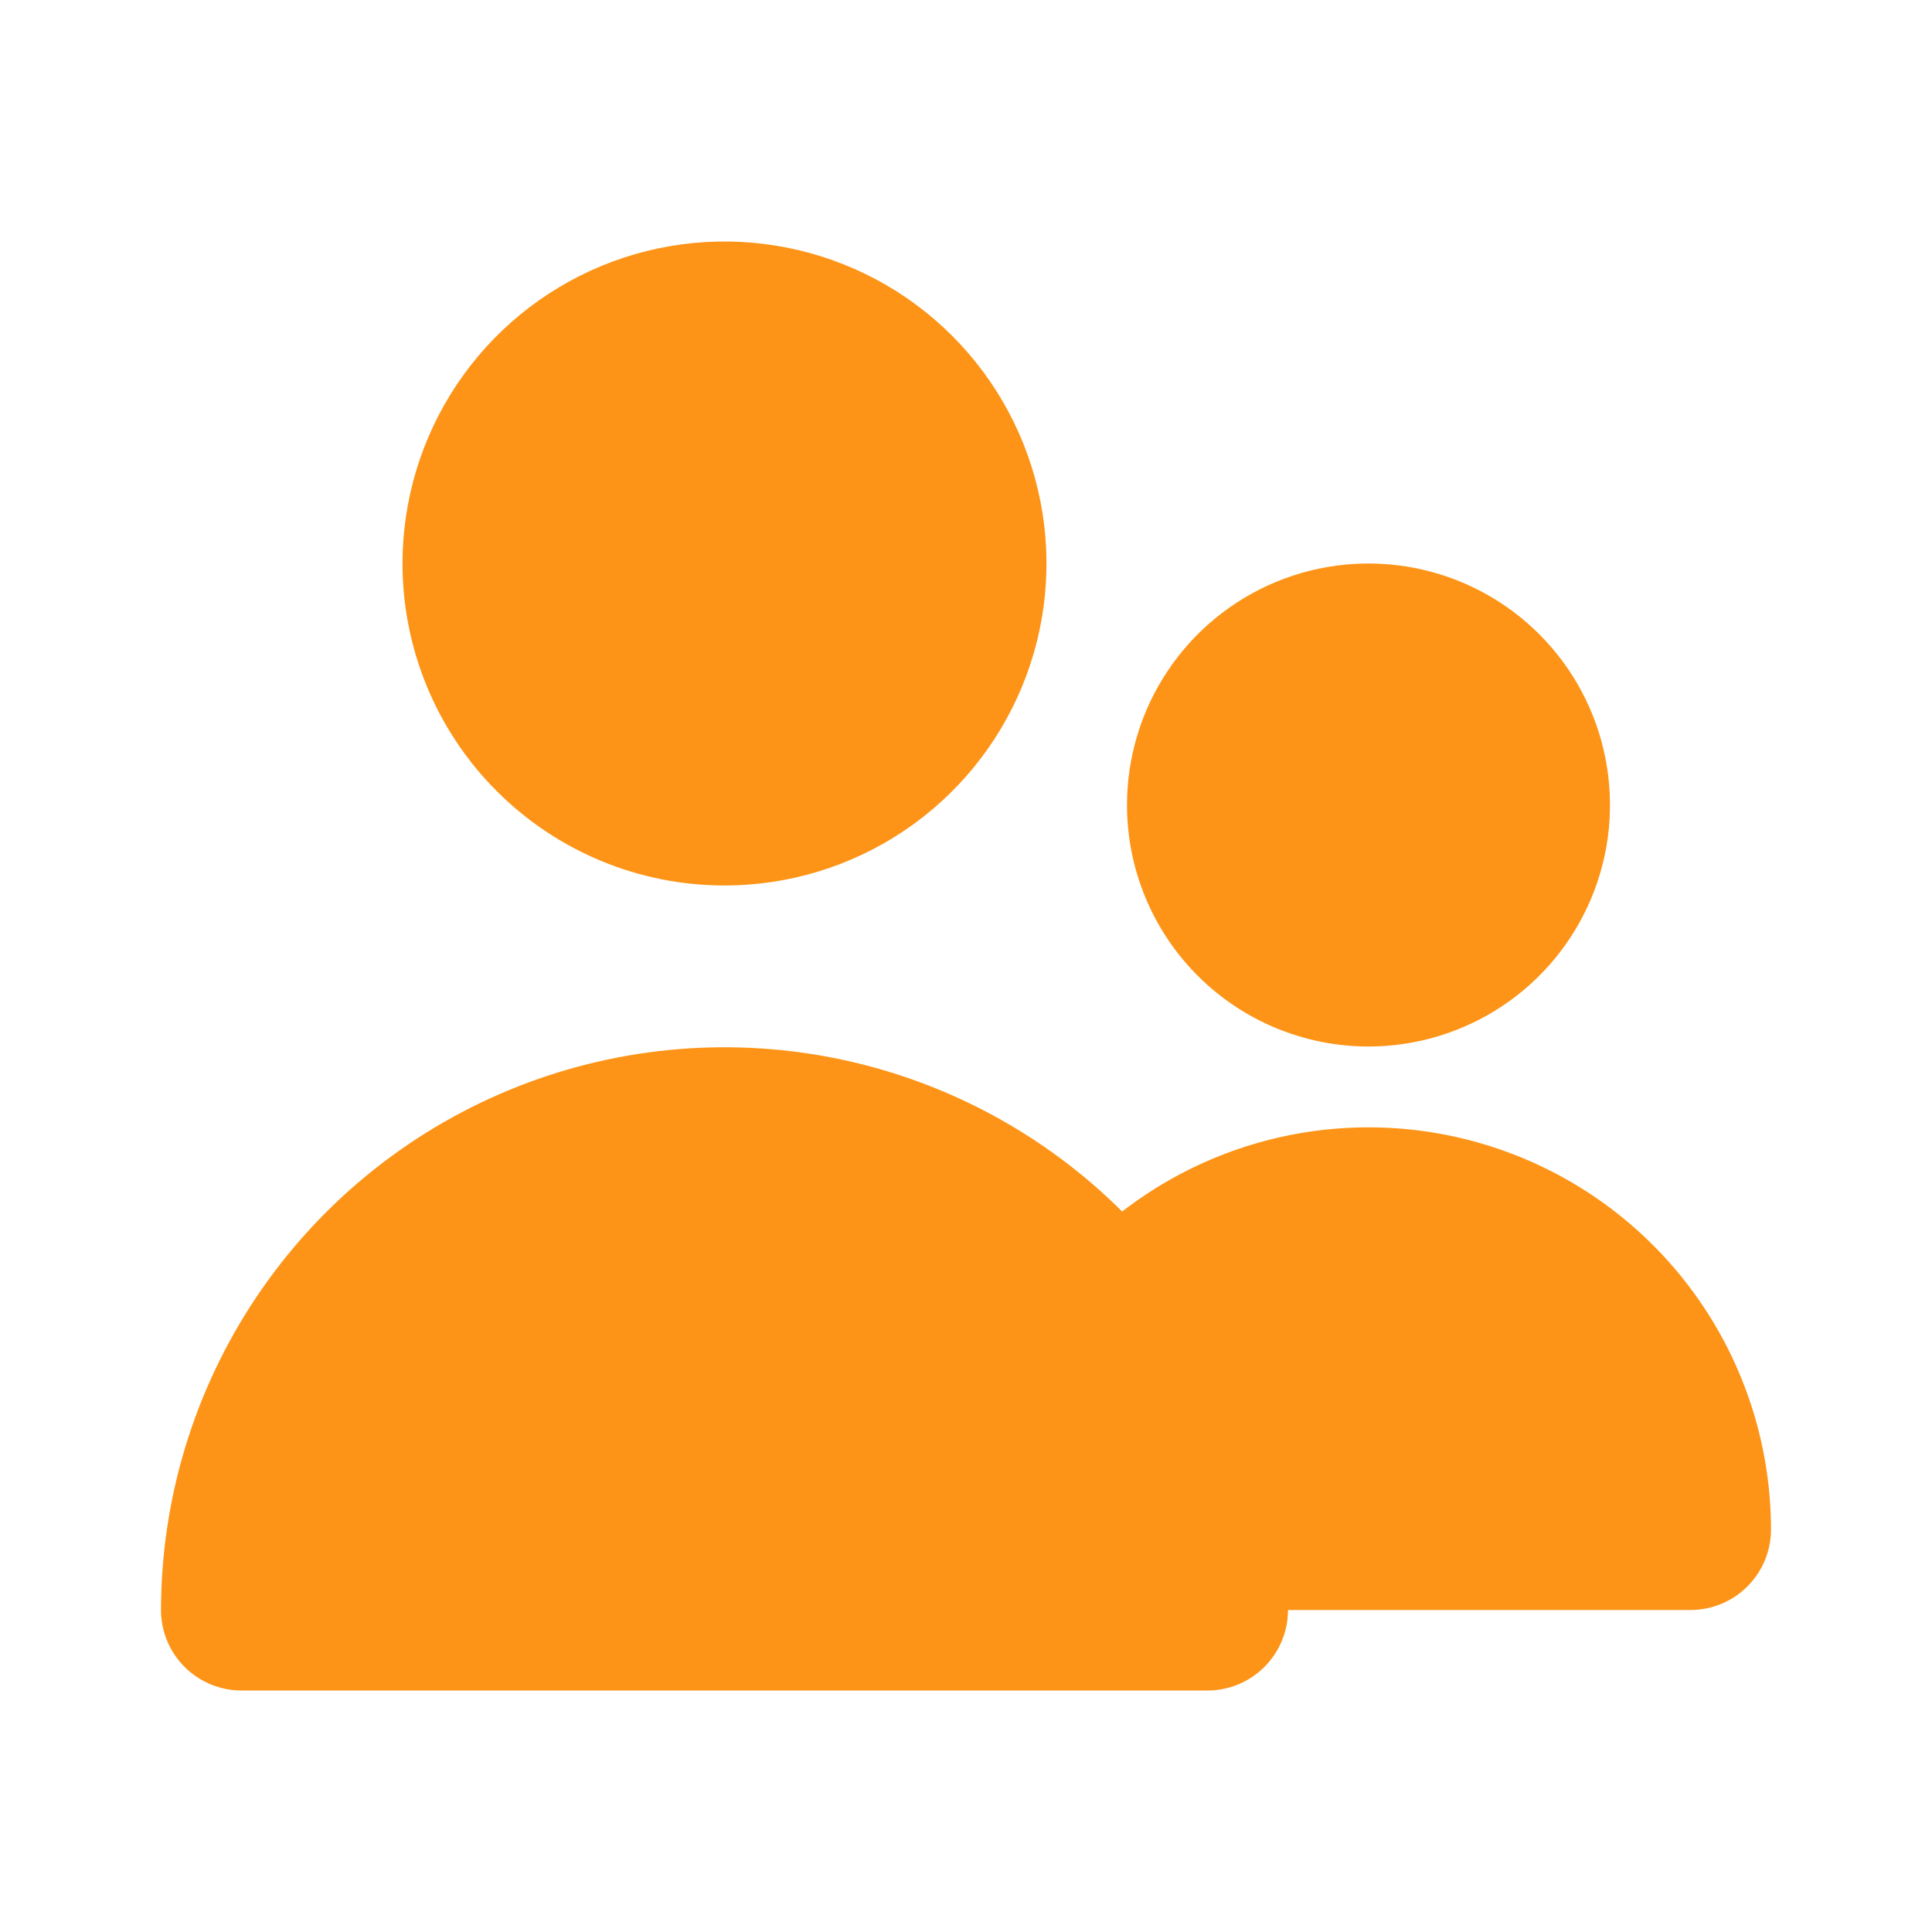 <svg width="72" height="72" viewBox="0 0 72 72" fill="none" xmlns="http://www.w3.org/2000/svg">
<path d="M27 33C29.373 33 31.694 32.296 33.667 30.978C35.64 29.659 37.178 27.785 38.087 25.592C38.995 23.399 39.232 20.987 38.769 18.659C38.306 16.331 37.163 14.193 35.485 12.515C33.807 10.836 31.669 9.694 29.341 9.231C27.013 8.768 24.601 9.005 22.408 9.913C20.215 10.822 18.341 12.36 17.022 14.333C15.704 16.307 15 18.627 15 21C15 24.183 16.264 27.235 18.515 29.485C20.765 31.736 23.817 33 27 33ZM51 39C52.78 39 54.52 38.472 56 37.483C57.48 36.494 58.634 35.089 59.315 33.444C59.996 31.8 60.174 29.99 59.827 28.244C59.48 26.498 58.623 24.895 57.364 23.636C56.105 22.377 54.502 21.52 52.756 21.173C51.01 20.826 49.2 21.004 47.556 21.685C45.911 22.366 44.506 23.52 43.517 25C42.528 26.48 42 28.22 42 30C42 32.387 42.948 34.676 44.636 36.364C46.324 38.052 48.613 39 51 39ZM63 60C63.796 60 64.559 59.684 65.121 59.121C65.684 58.559 66 57.796 66 57C65.998 54.196 65.209 51.449 63.725 49.071C62.24 46.692 60.119 44.777 57.601 43.543C55.083 42.309 52.27 41.806 49.481 42.09C46.691 42.374 44.037 43.434 41.82 45.15C38.882 42.223 35.142 40.232 31.073 39.427C27.005 38.623 22.789 39.041 18.958 40.629C15.126 42.218 11.851 44.905 9.545 48.352C7.239 51.8 6.006 55.852 6 60C6 60.796 6.316 61.559 6.879 62.121C7.441 62.684 8.204 63 9 63H45C45.796 63 46.559 62.684 47.121 62.121C47.684 61.559 48 60.796 48 60" fill="#FD9417"/>
</svg>
